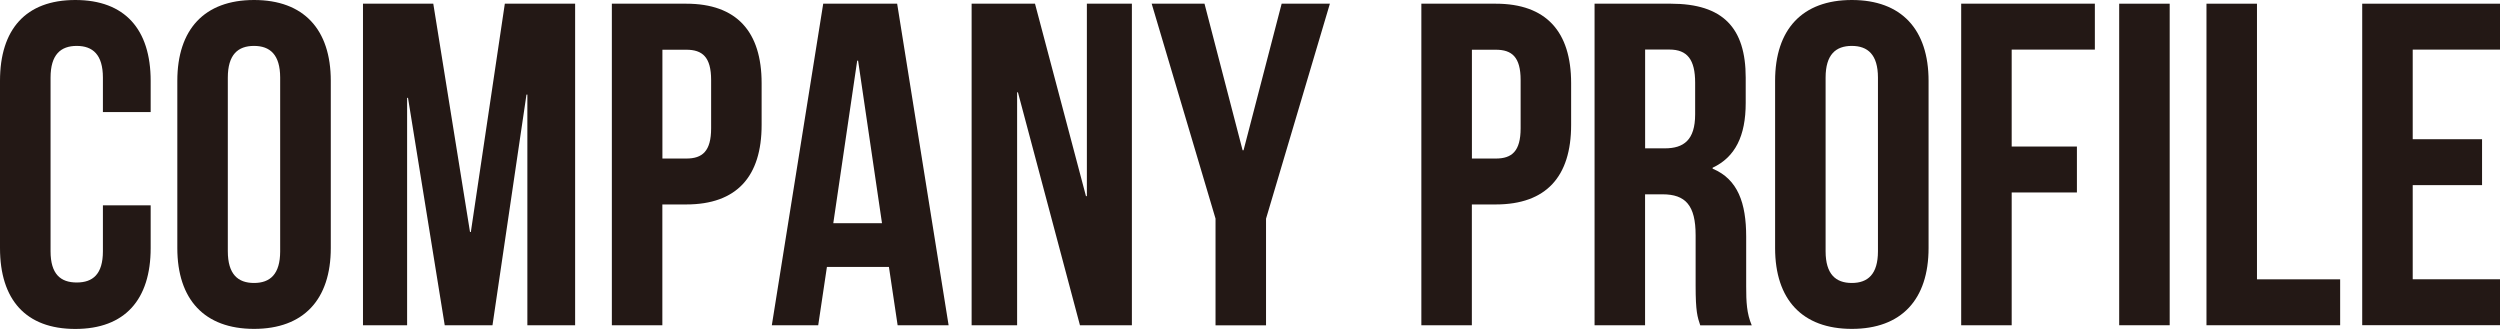 <?xml version="1.0" encoding="UTF-8"?><svg id="_レイヤー_2" xmlns="http://www.w3.org/2000/svg" viewBox="0 0 419.3 55.17"><defs><style>.cls-1{fill:#231815;stroke-width:0px;}</style></defs><g id="_文字"><path class="cls-1" d="m25.27,34.44v7.17c0,8.63-4.31,13.56-12.64,13.56S0,50.24,0,41.6V13.56C0,4.93,4.31,0,12.63,0s12.64,4.93,12.64,13.56v5.24h-8.01v-5.78c0-3.85-1.7-5.32-4.39-5.32s-4.39,1.46-4.39,5.32v29.12c0,3.85,1.69,5.24,4.39,5.24s4.39-1.39,4.39-5.24v-7.7h8.01Z"/><path class="cls-1" d="m29.74,13.56c0-8.63,4.54-13.56,12.87-13.56s12.87,4.93,12.87,13.56v28.04c0,8.63-4.55,13.56-12.87,13.56s-12.87-4.93-12.87-13.56V13.56Zm8.47,28.58c0,3.85,1.69,5.32,4.39,5.32s4.39-1.46,4.39-5.32V13.02c0-3.85-1.7-5.32-4.39-5.32s-4.39,1.46-4.39,5.32v29.12Z"/><path class="cls-1" d="m78.82,38.91h.15L84.67.62h11.79v53.93h-8.01V15.87h-.15l-5.7,38.68h-8.01l-6.16-38.14h-.15v38.14h-7.4V.62h11.79l6.16,38.29Z"/><path class="cls-1" d="m127.74,13.95v7.01c0,8.63-4.16,13.33-12.64,13.33h-4.01v20.26h-8.47V.62h12.48c8.47,0,12.64,4.7,12.64,13.33Zm-16.64-5.62v18.26h4.01c2.7,0,4.16-1.23,4.16-5.08v-8.09c0-3.85-1.46-5.08-4.16-5.08h-4.01Z"/><path class="cls-1" d="m159.1,54.55h-8.55l-1.46-9.78h-10.4l-1.46,9.78h-7.78L138.07.62h12.4l8.63,53.93Zm-19.34-17.11h8.17l-4.01-27.27h-.15l-4.01,27.27Z"/><path class="cls-1" d="m170.74,15.49h-.15v39.06h-7.63V.62h10.63l8.55,32.28h.15V.62h7.55v53.93h-8.71l-10.4-39.06Z"/><path class="cls-1" d="m203.87,36.67L193.16.62h8.86l6.39,24.58h.16l6.39-24.58h8.09l-10.71,36.06v17.88h-8.47v-17.88Z"/><path class="cls-1" d="m263.51,13.95v7.01c0,8.63-4.16,13.33-12.64,13.33h-4.01v20.26h-8.47V.62h12.48c8.47,0,12.64,4.7,12.64,13.33Zm-16.64-5.62v18.26h4.01c2.7,0,4.16-1.23,4.16-5.08v-8.09c0-3.85-1.46-5.08-4.16-5.08h-4.01Z"/><path class="cls-1" d="m285.16,54.55c-.46-1.39-.77-2.23-.77-6.63v-8.47c0-5.01-1.7-6.86-5.55-6.86h-2.93v21.96h-8.47V.62h12.79c8.78,0,12.56,4.08,12.56,12.41v4.24c0,5.55-1.77,9.09-5.55,10.86v.16c4.24,1.77,5.63,5.78,5.63,11.4v8.32c0,2.62.08,4.54.93,6.55h-8.63Zm-9.24-46.23v16.56h3.31c3.16,0,5.08-1.39,5.08-5.7v-5.32c0-3.85-1.31-5.55-4.31-5.55h-4.08Z"/><path class="cls-1" d="m297.72,13.56c0-8.63,4.55-13.56,12.87-13.56s12.87,4.93,12.87,13.56v28.04c0,8.63-4.54,13.56-12.87,13.56s-12.87-4.93-12.87-13.56V13.56Zm8.47,28.58c0,3.85,1.7,5.32,4.39,5.32s4.39-1.46,4.39-5.32V13.02c0-3.85-1.7-5.32-4.39-5.32s-4.39,1.46-4.39,5.32v29.12Z"/><path class="cls-1" d="m337.4,24.58h10.94v7.7h-10.94v22.27h-8.47V.62h22.42v7.7h-13.95v16.26Z"/><path class="cls-1" d="m355.43.62h8.47v53.93h-8.47V.62Z"/><path class="cls-1" d="m370.07.62h8.47v46.23h13.95v7.7h-22.42V.62Z"/><path class="cls-1" d="m404.66,23.35h11.63v7.7h-11.63v15.79h14.64v7.7h-23.11V.62h23.11v7.7h-14.64v15.02Z"/></g></svg>